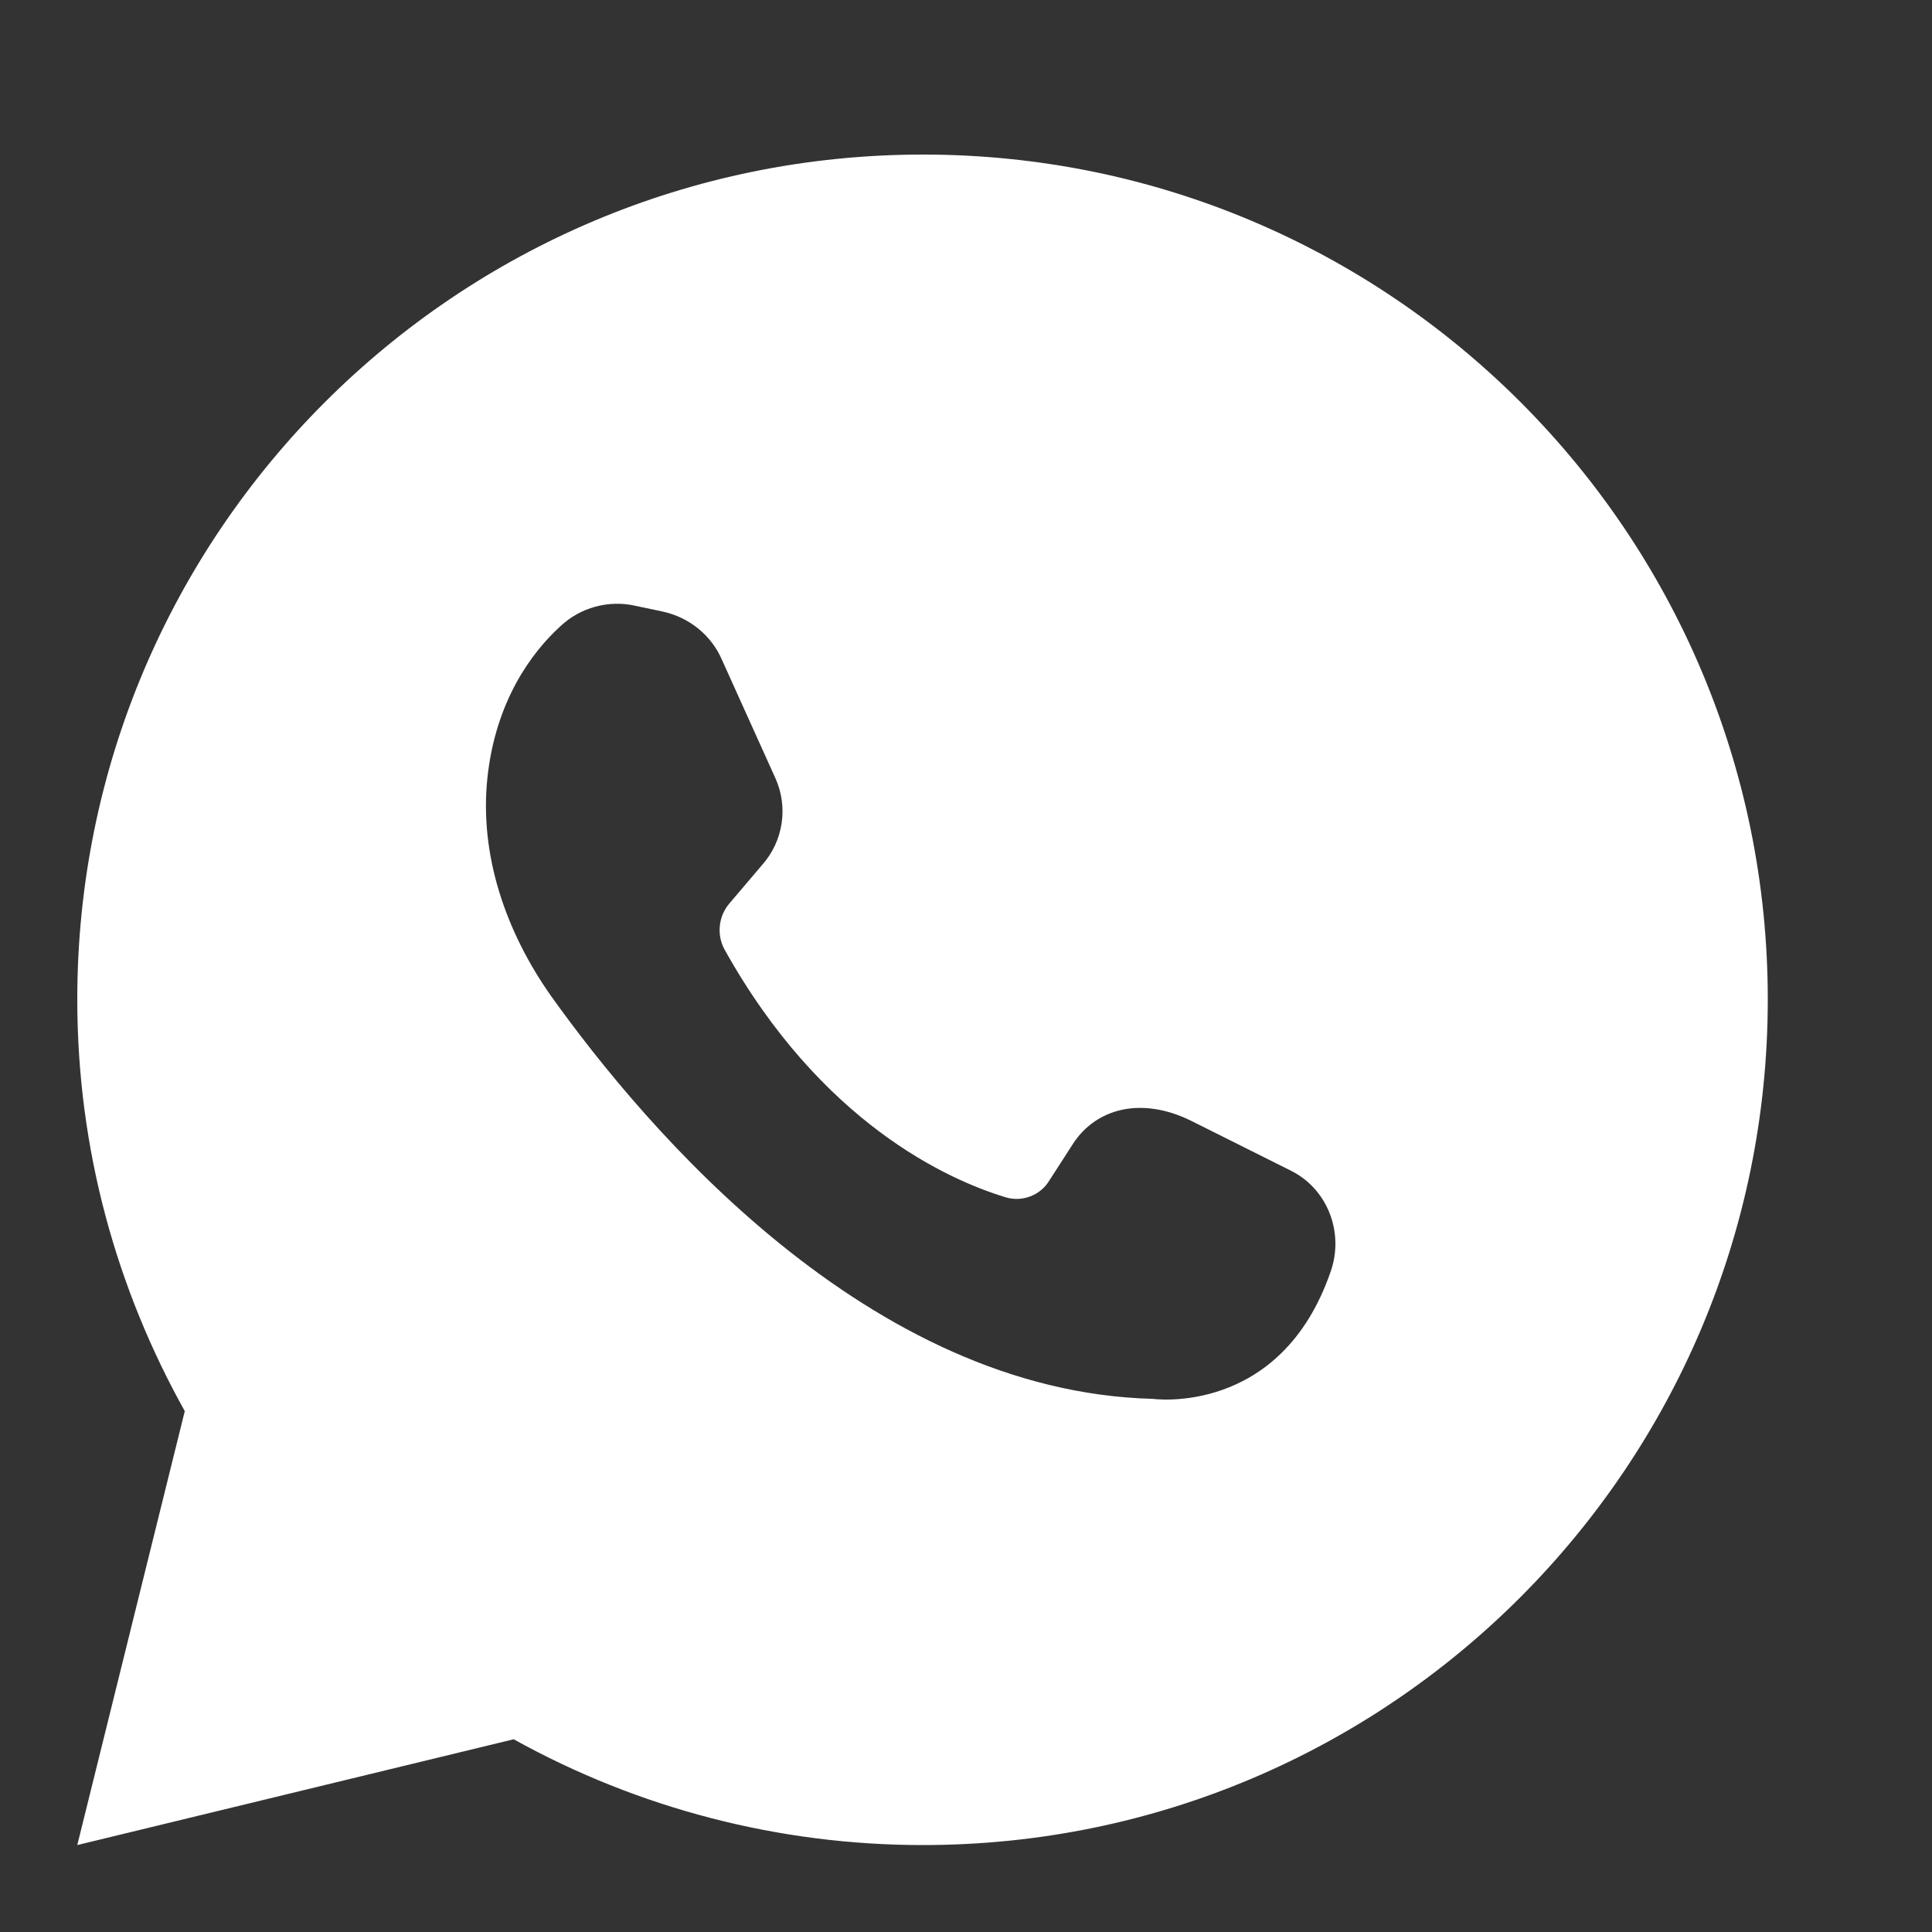 <?xml version="1.0" encoding="UTF-8"?> <svg xmlns="http://www.w3.org/2000/svg" width="25" height="25" viewBox="0 0 25 25" fill="none"><rect x="0" y="0" width="25" height="25" fill="#333333" stroke="none"/><g clip-path="url(#clip0_208_22)"><path d="M6.647 22.506C8.267 23.405 10.09 23.876 11.943 23.875C17.982 23.875 22.875 18.971 22.875 12.932C22.875 6.893 17.982 2 11.943 2C5.904 2 1 6.893 1 12.932C1 14.874 1.509 16.679 2.391 18.26L1 23.875L6.647 22.506ZM7.252 8.103C7.379 7.984 7.533 7.897 7.702 7.851C7.87 7.805 8.047 7.8 8.217 7.838L8.568 7.912C8.918 7.986 9.205 8.22 9.342 8.538L10.032 10.066C10.116 10.25 10.144 10.454 10.114 10.654C10.084 10.854 9.997 11.04 9.863 11.191L9.438 11.691C9.369 11.772 9.326 11.872 9.315 11.978C9.303 12.084 9.324 12.19 9.374 12.284C10.627 14.534 12.272 15.267 13.004 15.49C13.109 15.524 13.223 15.522 13.327 15.483C13.431 15.445 13.519 15.373 13.577 15.278L13.885 14.8C14.182 14.344 14.766 14.184 15.413 14.503L16.687 15.14C17.176 15.373 17.398 15.946 17.218 16.456C16.57 18.334 14.915 18.101 14.915 18.101C11.243 18.006 8.366 14.62 7.124 12.879C6.551 12.062 6.201 11.074 6.307 10.066C6.413 9.069 6.88 8.442 7.252 8.103Z" fill="white"></path></g><defs><clipPath id="clip0_208_22"><rect width="25" height="25" fill="white"></rect></clipPath></defs></svg> 
